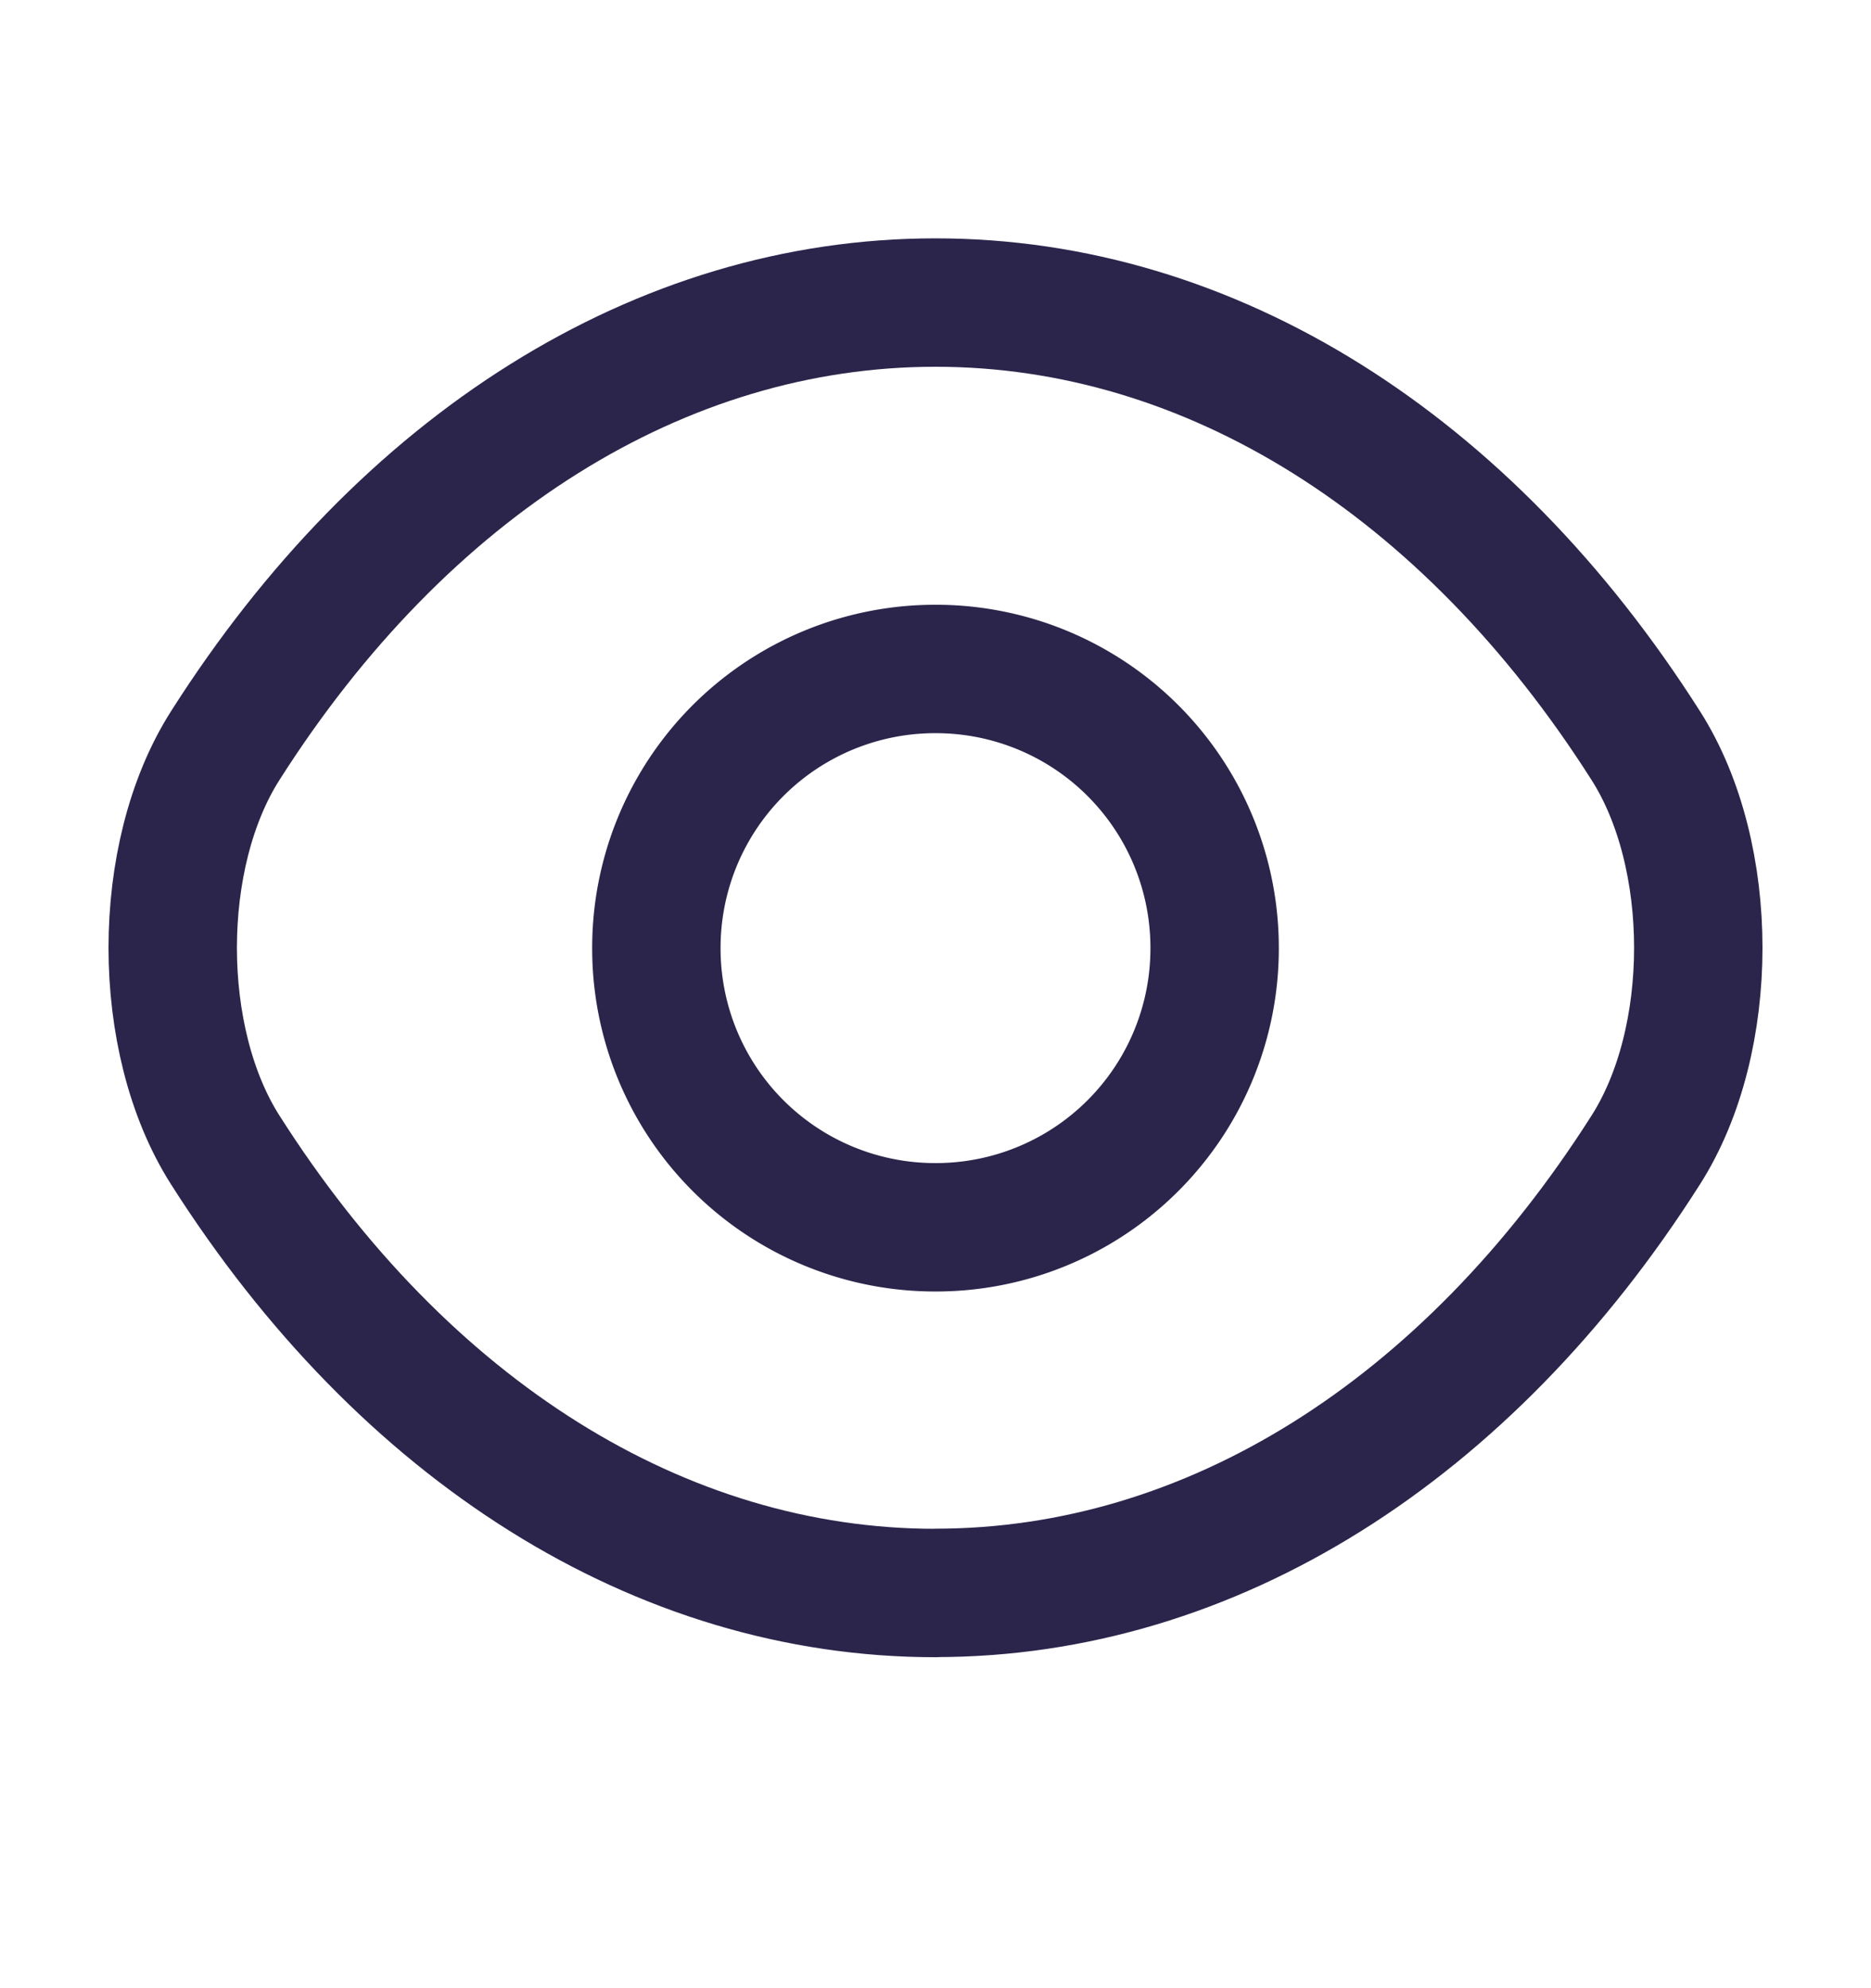 <svg width="16" height="17" fill="none" xmlns="http://www.w3.org/2000/svg"><path d="M10.387 8.107A2.384 2.384 0 018 10.494a2.384 2.384 0 01-2.387-2.387A2.384 2.384 0 018 5.72a2.384 2.384 0 012.387 2.387z" stroke="#2B254B" stroke-width="1.098" stroke-linecap="round" stroke-linejoin="round"/><path d="M8 13.62c2.354 0 4.547-1.386 6.073-3.786.6-.94.6-2.52 0-3.46-1.526-2.4-3.72-3.787-6.073-3.787S3.453 3.974 1.927 6.374c-.6.94-.6 2.52 0 3.46 1.526 2.4 3.72 3.787 6.073 3.787z" stroke="#2B254B" stroke-width="1.098" stroke-linecap="round" stroke-linejoin="round"/></svg>